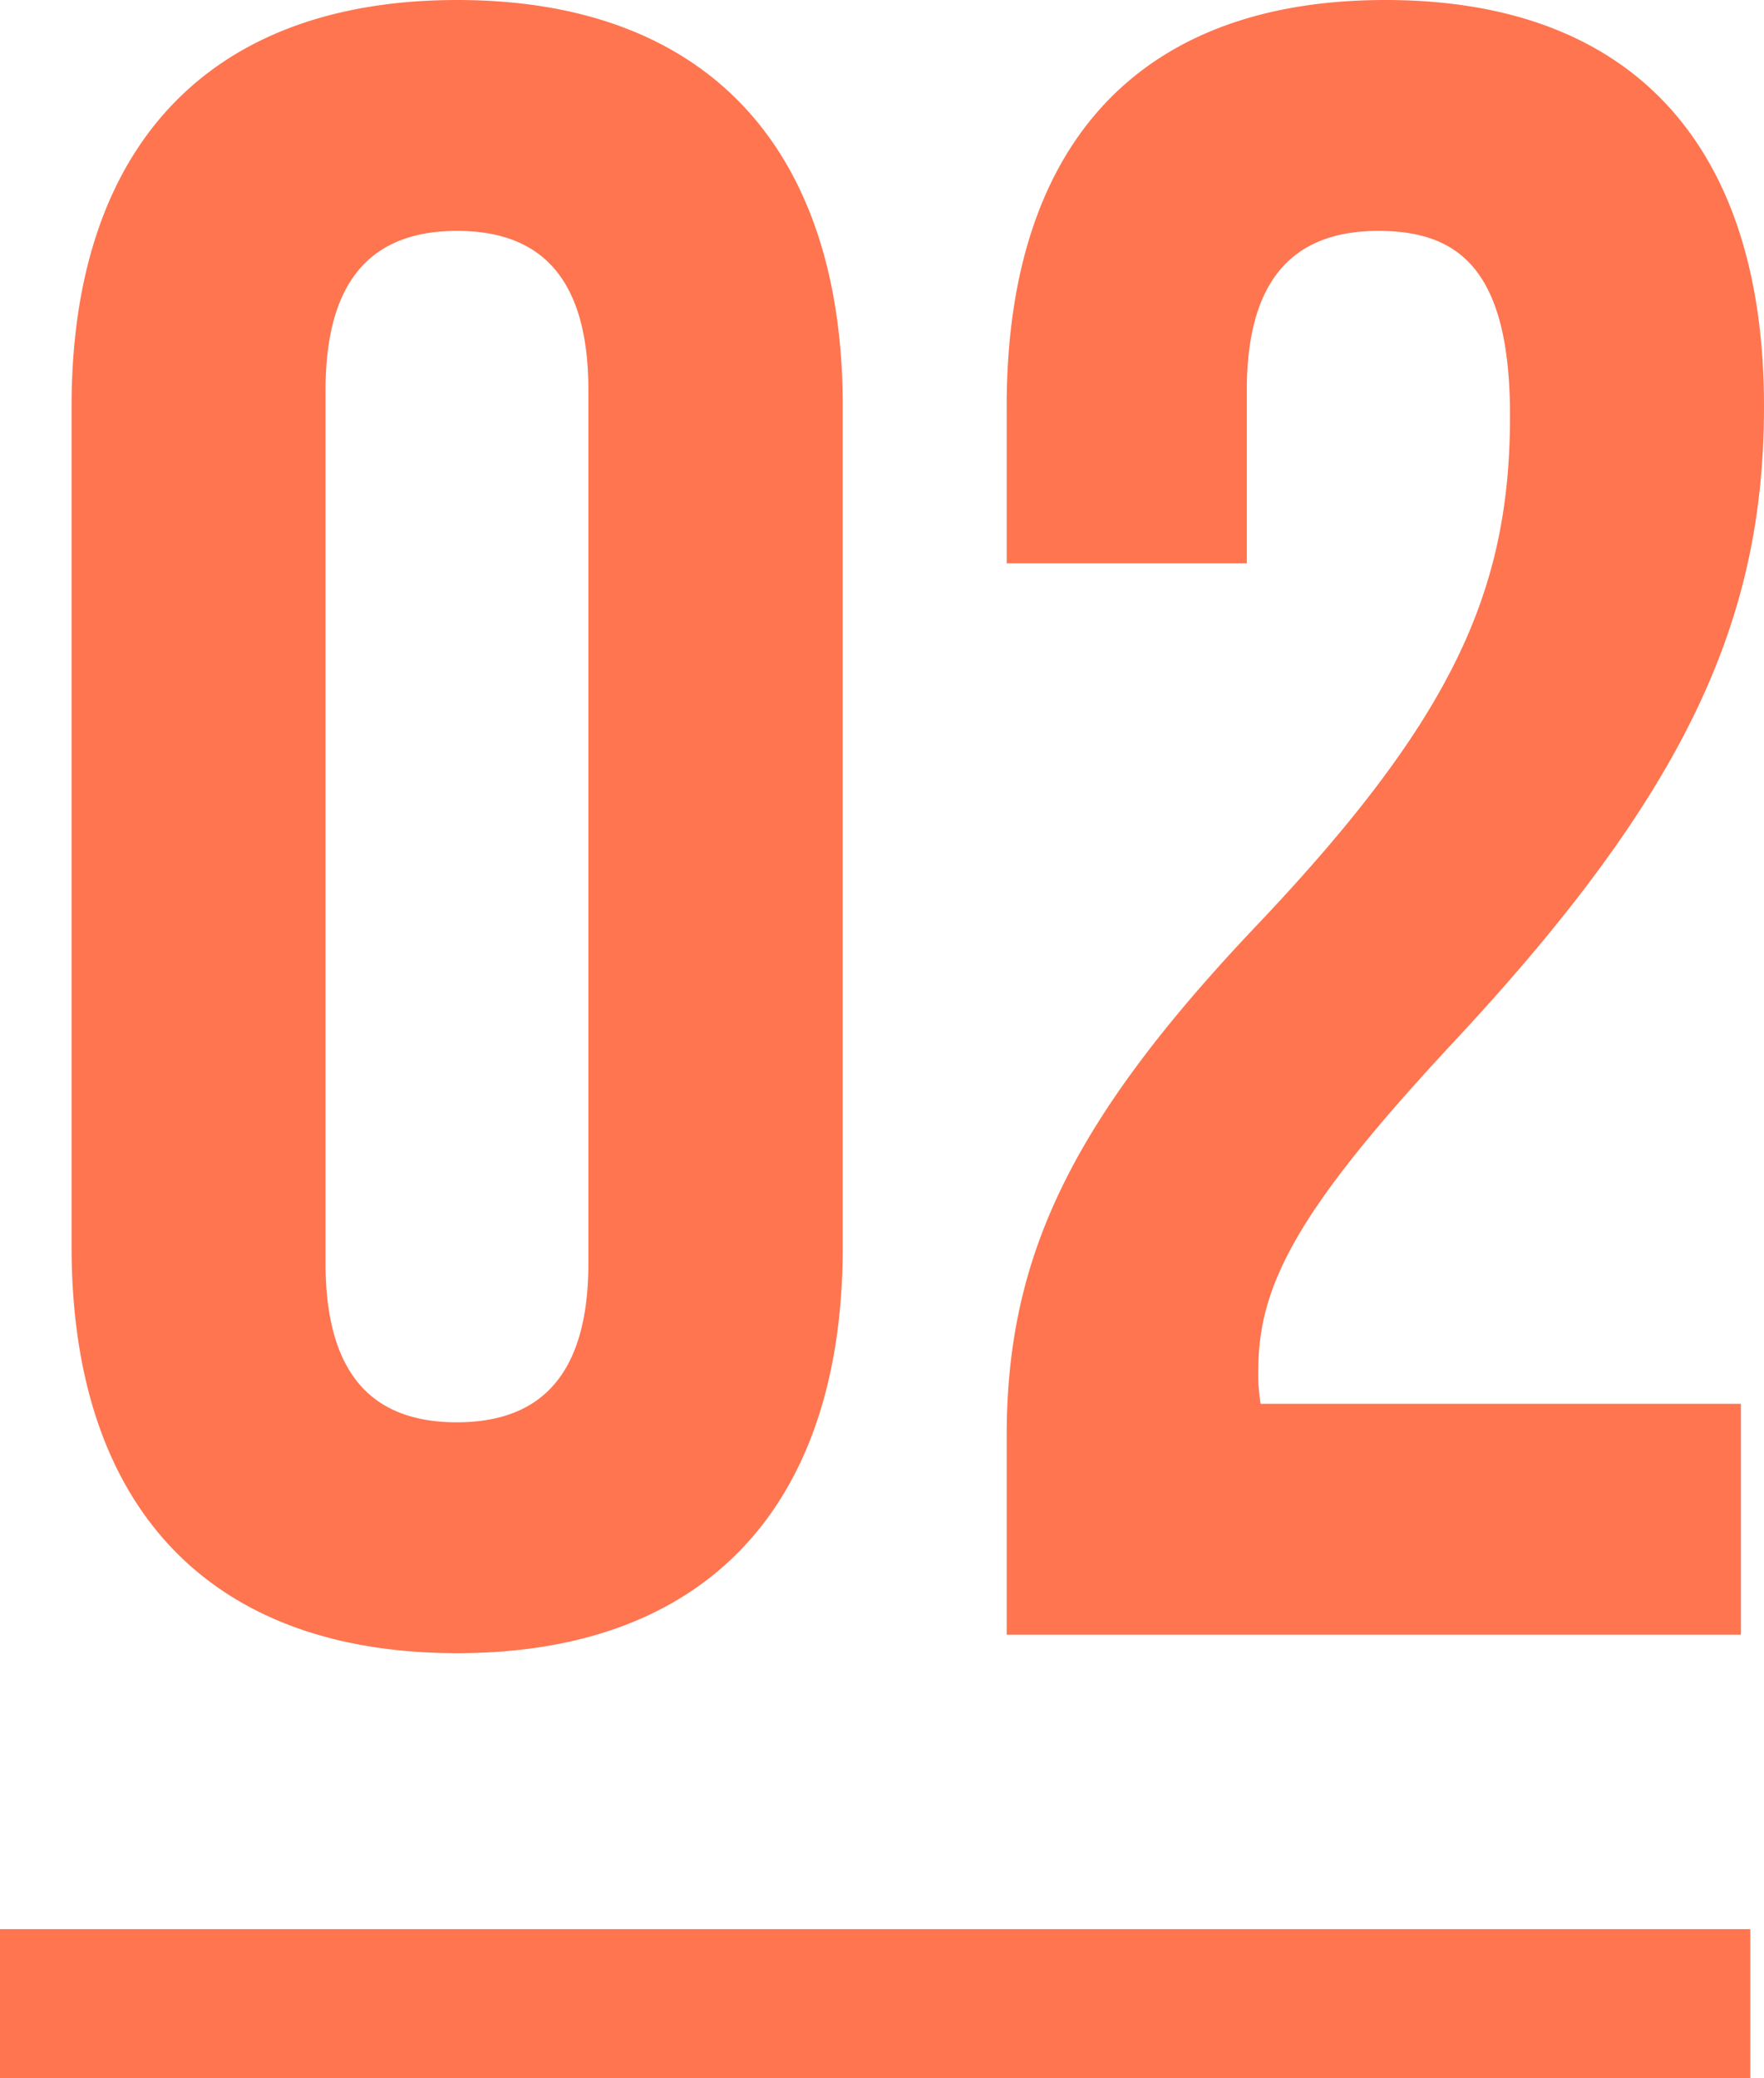 <svg xmlns="http://www.w3.org/2000/svg" width="23.684" height="27.901" viewBox="0 0 23.684 27.901"><g id="feature3" transform="translate(-414 -1894.599)"><path id="&#x30D1;&#x30B9;_33467" data-name="&#x30D1;&#x30B9; 33467" d="M4.371-16.709c0-1.55.682-2.139,1.767-2.139S7.9-18.259,7.9-16.709V-4.991c0,1.55-.682,2.139-1.767,2.139S4.371-3.441,4.371-4.991ZM.961-5.208C.961-1.736,2.79.248,6.138.248s5.177-1.984,5.177-5.456V-16.492c0-3.472-1.829-5.456-5.177-5.456S.961-19.964.961-16.492Zm19.313-11.16c0,2.325-.744,4.03-3.348,6.789-2.542,2.666-3.41,4.495-3.41,6.913V0h9.858V-3.1H16.926a2.346,2.346,0,0,1-.031-.465c0-1.147.558-2.17,2.573-4.34,3.162-3.379,4.216-5.7,4.216-8.587,0-3.472-1.736-5.456-5.084-5.456s-5.084,1.984-5.084,5.456v2.108H16.74v-2.325c0-1.55.682-2.139,1.767-2.139S20.274-18.321,20.274-16.368Z" transform="translate(414 1916.547)" fill="#fe7550"></path><line id="&#x7DDA;_186" data-name="&#x7DDA; 186" x2="23.5" transform="translate(414 1921.5)" fill="none" stroke="#fe7550" stroke-width="2"></line></g></svg>